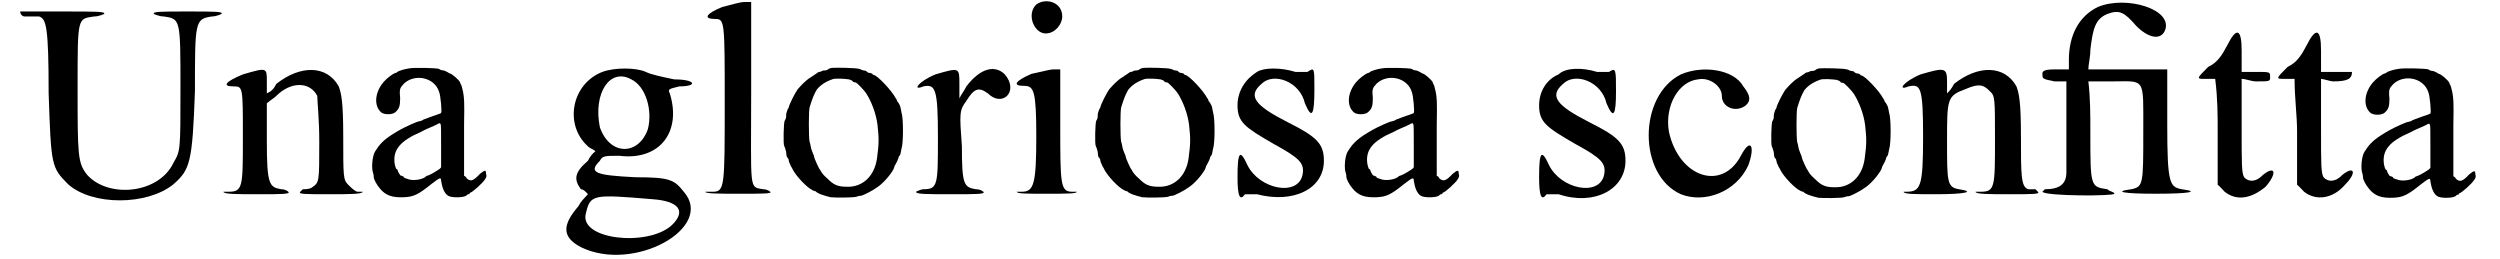 <?xml version='1.0' encoding='utf-8'?>
<svg xmlns="http://www.w3.org/2000/svg" xmlns:xlink="http://www.w3.org/1999/xlink" width="492px" height="51px" viewBox="0 0 4926 519" version="1.1">
<defs>
<path id="gl6442" d="M 0 4 C 0 9 4 14 9 14 C 9 14 19 14 19 14 C 24 14 33 14 38 14 C 52 19 57 33 57 168 C 62 312 62 316 96 350 C 144 393 254 393 307 350 C 340 321 345 307 350 163 C 350 24 350 19 384 14 C 393 14 403 9 403 9 C 408 4 388 4 336 4 C 283 4 264 4 268 9 C 268 9 278 14 288 14 C 321 19 321 19 321 158 C 321 283 321 283 307 307 C 278 369 177 379 134 331 C 115 307 115 292 115 153 C 115 14 115 19 148 14 C 158 14 168 9 168 9 C 172 4 153 4 86 4 C 33 4 0 4 0 4 z" fill="black"/><!-- width=412 height=388 -->
<path id="gl6443" d="M 43 14 C 9 28 0 38 24 38 C 43 38 43 38 43 139 C 43 240 43 249 14 249 C 9 249 4 249 4 249 C 4 254 33 254 72 254 C 120 254 139 254 134 249 C 134 249 129 244 120 244 C 96 240 91 235 91 148 C 91 124 91 96 91 72 C 96 67 105 62 110 57 C 139 28 177 28 192 57 C 192 67 196 105 196 148 C 196 230 196 230 182 240 C 177 244 168 244 163 244 C 163 244 158 249 158 249 C 153 254 168 254 216 254 C 254 254 283 254 283 249 C 283 249 278 249 273 249 C 268 249 259 240 254 235 C 244 225 244 220 244 139 C 244 67 240 52 235 38 C 211 -5 158 -5 110 33 C 105 43 100 48 91 52 C 91 43 91 33 91 28 C 91 0 91 0 43 14 z" fill="black"/><!-- width=288 height=264 -->
<path id="gl6444" d="M 78 3 C 69 4 58 8 56 9 C 55 10 52 12 51 12 C 46 13 34 22 27 30 C 9 51 7 78 22 91 C 28 96 44 96 50 91 C 58 84 60 79 60 62 C 58 43 60 42 68 33 C 90 13 129 21 138 50 C 141 57 144 91 142 92 C 142 93 138 94 133 96 C 123 99 114 103 108 105 C 105 106 103 108 102 108 C 102 108 98 109 94 110 C 91 111 85 114 82 115 C 62 124 56 128 43 136 C 26 147 18 156 10 169 C 4 178 2 204 6 213 C 7 216 7 219 7 220 C 7 225 13 236 19 243 C 31 258 45 262 68 261 C 87 260 96 256 122 235 C 139 222 142 220 142 228 C 144 241 148 253 156 258 C 162 262 182 262 190 259 C 193 258 195 255 196 255 C 198 255 198 255 199 254 C 199 253 200 252 200 252 C 204 252 226 232 230 225 C 232 222 234 219 232 214 C 232 206 230 206 220 214 C 206 229 201 230 193 223 C 192 220 190 219 188 218 C 188 210 188 201 188 193 C 188 180 188 145 188 116 C 189 66 188 62 186 50 C 184 43 183 36 182 36 C 181 34 180 32 180 31 C 178 26 163 13 159 13 C 159 13 157 12 154 10 C 152 9 148 7 146 7 C 144 7 140 6 138 4 C 133 2 86 1 78 3 M 141 115 C 142 116 142 127 142 159 C 142 174 142 187 142 201 C 140 204 138 205 135 207 C 126 213 116 218 114 218 C 114 218 111 219 111 220 C 104 226 84 229 74 224 C 70 223 67 222 67 220 C 67 220 66 219 63 218 C 62 218 60 217 60 217 C 60 216 58 214 57 212 C 56 210 55 208 55 207 C 55 206 54 205 52 204 C 51 202 50 199 49 194 C 45 166 60 148 102 130 C 105 128 110 126 114 124 C 124 120 132 116 134 115 C 139 112 140 112 141 115 z" fill="black"/><!-- width=241 height=270 -->
<path id="gl6445" d="M 81 9 C 19 33 4 115 52 158 C 57 163 62 163 67 168 C 62 172 57 177 52 187 C 24 211 24 225 38 244 C 43 244 48 249 52 254 C 43 264 38 268 33 278 C 0 316 0 340 38 360 C 144 412 307 321 244 249 C 225 225 216 220 148 220 C 67 216 52 211 76 187 C 81 177 86 177 115 177 C 196 187 240 129 216 52 C 211 43 216 43 235 38 C 273 38 268 24 225 24 C 201 19 177 14 168 9 C 148 0 105 0 81 9 M 139 24 C 168 38 182 86 172 124 C 153 177 96 177 76 120 C 62 52 96 0 139 24 M 182 264 C 235 268 249 288 220 316 C 172 360 33 345 48 292 C 57 254 62 254 182 264 z" fill="black"/><!-- width=268 height=384 -->
<path id="gl6446" d="M 38 14 C 4 28 0 38 24 38 C 43 38 43 43 43 206 C 43 374 43 384 19 384 C 9 384 4 384 4 384 C 4 388 33 388 72 388 C 120 388 139 388 134 384 C 134 384 129 379 120 379 C 91 374 96 384 96 182 C 96 124 96 62 96 4 C 91 4 86 4 81 4 C 76 4 57 9 38 14 z" fill="black"/><!-- width=144 height=398 -->
<path id="gl6656" d="M 104 2 C 103 2 100 3 98 4 C 96 6 93 7 92 7 C 91 7 87 7 85 8 C 82 10 80 10 79 10 C 78 10 75 12 74 13 C 72 14 67 18 62 21 C 52 27 43 37 36 45 C 31 52 19 75 18 82 C 16 84 15 88 14 91 C 13 93 13 98 13 99 C 13 102 12 105 10 108 C 8 112 7 154 9 158 C 10 160 12 165 13 170 C 13 174 14 180 15 181 C 16 182 18 184 18 186 C 18 187 19 192 21 195 C 22 199 25 202 26 205 C 33 219 55 242 66 247 C 68 248 70 249 72 249 C 76 254 90 258 102 261 C 111 262 147 262 154 260 C 158 258 163 258 163 258 C 166 258 186 248 194 242 C 207 234 222 216 228 205 C 229 202 230 200 230 199 C 232 196 238 184 238 182 C 238 182 238 180 240 178 C 241 177 242 175 242 174 C 242 174 243 169 244 164 C 248 153 248 102 244 91 C 243 86 242 82 242 81 C 242 80 240 74 235 68 C 235 67 234 64 232 62 C 225 48 195 16 188 16 C 187 16 186 15 186 14 C 184 13 182 12 180 12 C 177 12 175 10 174 9 C 174 8 170 7 168 7 C 165 7 162 4 159 4 C 156 2 110 1 104 2 M 139 25 C 142 26 146 27 147 30 C 150 31 151 31 152 31 C 154 31 169 46 174 54 C 184 70 193 93 196 116 C 199 144 199 153 195 183 C 190 219 166 241 135 240 C 116 240 108 236 96 224 C 87 216 85 213 82 208 C 82 207 81 206 81 206 C 79 205 69 182 69 180 C 69 178 68 176 67 174 C 66 172 64 166 63 163 C 62 158 61 152 60 150 C 58 142 58 88 60 81 C 66 62 68 57 74 46 C 81 37 91 30 105 25 C 110 22 133 24 139 25 z" fill="black"/><!-- width=260 height=270 -->
<path id="gl6657" d="M 43 14 C 9 28 -5 48 19 38 C 43 33 48 43 48 139 C 48 235 48 244 19 244 C 14 244 4 249 4 249 C 4 254 24 254 76 254 C 124 254 144 254 139 249 C 139 249 134 244 124 244 C 100 240 96 235 96 158 C 91 91 91 86 105 67 C 120 43 129 38 148 52 C 177 81 211 48 182 14 C 163 -5 134 0 105 38 C 100 48 96 52 91 62 C 91 52 91 43 91 33 C 91 0 91 0 43 14 z" fill="black"/><!-- width=211 height=264 -->
<path id="gl6658" d="M 48 9 C 28 28 43 67 67 67 C 86 67 100 48 100 33 C 100 4 67 -5 48 9 M 38 148 C 4 163 0 172 24 172 C 43 172 48 182 48 273 C 48 369 43 384 19 384 C 9 384 9 384 9 384 C 9 388 28 388 67 388 C 110 388 129 388 129 384 C 129 384 129 384 120 384 C 96 384 96 369 96 249 C 96 211 96 172 96 139 C 91 139 86 139 81 139 C 76 139 57 144 38 148 z" fill="black"/><!-- width=139 height=398 -->
<path id="gl6656" d="M 104 2 C 103 2 100 3 98 4 C 96 6 93 7 92 7 C 91 7 87 7 85 8 C 82 10 80 10 79 10 C 78 10 75 12 74 13 C 72 14 67 18 62 21 C 52 27 43 37 36 45 C 31 52 19 75 18 82 C 16 84 15 88 14 91 C 13 93 13 98 13 99 C 13 102 12 105 10 108 C 8 112 7 154 9 158 C 10 160 12 165 13 170 C 13 174 14 180 15 181 C 16 182 18 184 18 186 C 18 187 19 192 21 195 C 22 199 25 202 26 205 C 33 219 55 242 66 247 C 68 248 70 249 72 249 C 76 254 90 258 102 261 C 111 262 147 262 154 260 C 158 258 163 258 163 258 C 166 258 186 248 194 242 C 207 234 222 216 228 205 C 229 202 230 200 230 199 C 232 196 238 184 238 182 C 238 182 238 180 240 178 C 241 177 242 175 242 174 C 242 174 243 169 244 164 C 248 153 248 102 244 91 C 243 86 242 82 242 81 C 242 80 240 74 235 68 C 235 67 234 64 232 62 C 225 48 195 16 188 16 C 187 16 186 15 186 14 C 184 13 182 12 180 12 C 177 12 175 10 174 9 C 174 8 170 7 168 7 C 165 7 162 4 159 4 C 156 2 110 1 104 2 M 139 25 C 142 26 146 27 147 30 C 150 31 151 31 152 31 C 154 31 169 46 174 54 C 184 70 193 93 196 116 C 199 144 199 153 195 183 C 190 219 166 241 135 240 C 116 240 108 236 96 224 C 87 216 85 213 82 208 C 82 207 81 206 81 206 C 79 205 69 182 69 180 C 69 178 68 176 67 174 C 66 172 64 166 63 163 C 62 158 61 152 60 150 C 58 142 58 88 60 81 C 66 62 68 57 74 46 C 81 37 91 30 105 25 C 110 22 133 24 139 25 z" fill="black"/><!-- width=260 height=270 -->
<path id="gl6659" d="M 43 9 C 19 24 4 48 4 76 C 4 110 19 120 76 153 C 129 182 139 192 134 216 C 124 259 48 244 24 196 C 9 163 4 168 4 220 C 4 259 9 268 19 254 C 24 254 28 254 43 254 C 115 273 177 244 177 187 C 177 153 163 139 105 110 C 38 76 24 57 52 33 C 76 9 129 28 139 72 C 153 105 158 96 158 43 C 158 0 158 0 144 9 C 139 9 134 9 120 9 C 91 0 57 0 43 9 z" fill="black"/><!-- width=187 height=268 -->
<path id="gl6444" d="M 78 3 C 69 4 58 8 56 9 C 55 10 52 12 51 12 C 46 13 34 22 27 30 C 9 51 7 78 22 91 C 28 96 44 96 50 91 C 58 84 60 79 60 62 C 58 43 60 42 68 33 C 90 13 129 21 138 50 C 141 57 144 91 142 92 C 142 93 138 94 133 96 C 123 99 114 103 108 105 C 105 106 103 108 102 108 C 102 108 98 109 94 110 C 91 111 85 114 82 115 C 62 124 56 128 43 136 C 26 147 18 156 10 169 C 4 178 2 204 6 213 C 7 216 7 219 7 220 C 7 225 13 236 19 243 C 31 258 45 262 68 261 C 87 260 96 256 122 235 C 139 222 142 220 142 228 C 144 241 148 253 156 258 C 162 262 182 262 190 259 C 193 258 195 255 196 255 C 198 255 198 255 199 254 C 199 253 200 252 200 252 C 204 252 226 232 230 225 C 232 222 234 219 232 214 C 232 206 230 206 220 214 C 206 229 201 230 193 223 C 192 220 190 219 188 218 C 188 210 188 201 188 193 C 188 180 188 145 188 116 C 189 66 188 62 186 50 C 184 43 183 36 182 36 C 181 34 180 32 180 31 C 178 26 163 13 159 13 C 159 13 157 12 154 10 C 152 9 148 7 146 7 C 144 7 140 6 138 4 C 133 2 86 1 78 3 M 141 115 C 142 116 142 127 142 159 C 142 174 142 187 142 201 C 140 204 138 205 135 207 C 126 213 116 218 114 218 C 114 218 111 219 111 220 C 104 226 84 229 74 224 C 70 223 67 222 67 220 C 67 220 66 219 63 218 C 62 218 60 217 60 217 C 60 216 58 214 57 212 C 56 210 55 208 55 207 C 55 206 54 205 52 204 C 51 202 50 199 49 194 C 45 166 60 148 102 130 C 105 128 110 126 114 124 C 124 120 132 116 134 115 C 139 112 140 112 141 115 z" fill="black"/><!-- width=241 height=270 -->
<path id="gl6660" d="M 43 14 C 19 24 4 48 4 76 C 4 110 19 120 76 153 C 129 182 139 192 134 216 C 124 259 48 244 24 196 C 9 163 4 168 4 220 C 4 259 9 268 19 254 C 24 254 28 254 43 254 C 115 278 177 244 177 187 C 177 153 163 139 105 110 C 38 76 24 57 52 33 C 76 9 129 28 139 72 C 153 105 158 96 158 48 C 158 4 158 0 144 9 C 139 9 134 9 120 9 C 91 0 57 0 43 14 z" fill="black"/><!-- width=187 height=273 -->
<path id="gl6661" d="M 76 14 C -10 57 -10 216 76 254 C 124 273 187 249 211 196 C 225 158 216 139 196 177 C 158 249 72 220 52 129 C 43 76 72 28 110 24 C 134 19 158 38 158 57 C 158 81 187 91 206 76 C 216 67 216 57 201 38 C 182 4 120 -5 76 14 z" fill="black"/><!-- width=225 height=268 -->
<path id="gl6656" d="M 104 2 C 103 2 100 3 98 4 C 96 6 93 7 92 7 C 91 7 87 7 85 8 C 82 10 80 10 79 10 C 78 10 75 12 74 13 C 72 14 67 18 62 21 C 52 27 43 37 36 45 C 31 52 19 75 18 82 C 16 84 15 88 14 91 C 13 93 13 98 13 99 C 13 102 12 105 10 108 C 8 112 7 154 9 158 C 10 160 12 165 13 170 C 13 174 14 180 15 181 C 16 182 18 184 18 186 C 18 187 19 192 21 195 C 22 199 25 202 26 205 C 33 219 55 242 66 247 C 68 248 70 249 72 249 C 76 254 90 258 102 261 C 111 262 147 262 154 260 C 158 258 163 258 163 258 C 166 258 186 248 194 242 C 207 234 222 216 228 205 C 229 202 230 200 230 199 C 232 196 238 184 238 182 C 238 182 238 180 240 178 C 241 177 242 175 242 174 C 242 174 243 169 244 164 C 248 153 248 102 244 91 C 243 86 242 82 242 81 C 242 80 240 74 235 68 C 235 67 234 64 232 62 C 225 48 195 16 188 16 C 187 16 186 15 186 14 C 184 13 182 12 180 12 C 177 12 175 10 174 9 C 174 8 170 7 168 7 C 165 7 162 4 159 4 C 156 2 110 1 104 2 M 139 25 C 142 26 146 27 147 30 C 150 31 151 31 152 31 C 154 31 169 46 174 54 C 184 70 193 93 196 116 C 199 144 199 153 195 183 C 190 219 166 241 135 240 C 116 240 108 236 96 224 C 87 216 85 213 82 208 C 82 207 81 206 81 206 C 79 205 69 182 69 180 C 69 178 68 176 67 174 C 66 172 64 166 63 163 C 62 158 61 152 60 150 C 58 142 58 88 60 81 C 66 62 68 57 74 46 C 81 37 91 30 105 25 C 110 22 133 24 139 25 z" fill="black"/><!-- width=260 height=270 -->
<path id="gl6662" d="M 43 14 C 9 28 -5 48 19 38 C 43 33 48 38 48 139 C 48 240 43 249 14 249 C 9 249 9 249 9 249 C 9 254 33 254 72 254 C 134 254 153 249 120 244 C 96 240 96 230 96 148 C 96 62 96 57 134 43 C 158 33 168 33 182 48 C 192 57 192 62 192 144 C 192 240 192 249 163 249 C 158 249 153 249 153 249 C 153 254 182 254 220 254 C 268 254 283 254 278 249 C 278 249 273 244 273 244 C 268 244 264 244 259 244 C 244 240 244 216 244 139 C 244 67 240 52 235 38 C 211 -5 158 -5 110 33 C 105 43 100 48 96 52 C 96 43 96 33 96 28 C 96 0 91 0 43 14 z" fill="black"/><!-- width=297 height=264 -->
<path id="gl6663" d="M 115 14 C 76 33 57 72 57 120 C 57 124 57 134 57 139 C 48 139 38 139 28 139 C 4 139 4 144 4 148 C 4 158 4 158 28 163 C 38 163 43 163 52 163 C 52 192 52 220 52 249 C 52 292 52 336 52 345 C 52 369 38 379 9 379 C 4 384 4 384 4 384 C 9 393 148 393 148 388 C 148 384 139 384 134 379 C 100 374 100 374 100 264 C 100 230 100 196 96 163 C 115 163 129 163 144 163 C 211 163 206 153 206 264 C 206 369 206 374 182 379 C 144 384 168 388 230 388 C 297 388 321 384 283 379 C 259 374 254 369 254 249 C 254 216 254 177 254 139 C 230 139 201 139 177 139 C 148 139 124 139 96 139 C 96 129 100 115 100 100 C 105 57 110 38 134 28 C 158 19 168 24 192 52 C 216 76 240 81 249 62 C 268 19 172 -10 115 14 z" fill="black"/><!-- width=307 height=398 -->
<path id="gl6664" d="M 62 33 C 52 52 43 67 24 76 C 0 100 0 100 19 100 C 28 100 33 100 38 100 C 43 139 43 172 43 206 C 43 240 43 278 43 312 C 48 316 52 321 57 326 C 81 345 110 340 139 316 C 163 288 158 273 134 292 C 120 307 105 307 96 297 C 91 288 91 273 91 196 C 91 163 91 134 91 100 C 100 100 110 105 120 105 C 148 105 148 105 148 96 C 148 86 148 86 120 86 C 110 86 100 86 91 86 C 91 72 91 57 91 43 C 91 0 81 -5 62 33 z" fill="black"/><!-- width=172 height=345 -->
<path id="gl6665" d="M 62 33 C 52 52 43 67 24 76 C 0 100 0 100 19 100 C 28 100 33 100 38 100 C 38 139 43 172 43 206 C 43 240 43 278 43 312 C 48 316 52 321 57 326 C 81 345 115 340 139 312 C 163 288 158 273 134 292 C 120 307 105 307 96 297 C 91 288 91 273 91 196 C 91 163 91 134 91 100 C 96 100 110 105 115 105 C 144 105 153 100 153 86 C 153 86 139 86 120 86 C 110 86 100 86 91 86 C 91 72 91 57 91 43 C 91 0 81 -5 62 33 z" fill="black"/><!-- width=163 height=345 -->
<path id="gl6444" d="M 78 3 C 69 4 58 8 56 9 C 55 10 52 12 51 12 C 46 13 34 22 27 30 C 9 51 7 78 22 91 C 28 96 44 96 50 91 C 58 84 60 79 60 62 C 58 43 60 42 68 33 C 90 13 129 21 138 50 C 141 57 144 91 142 92 C 142 93 138 94 133 96 C 123 99 114 103 108 105 C 105 106 103 108 102 108 C 102 108 98 109 94 110 C 91 111 85 114 82 115 C 62 124 56 128 43 136 C 26 147 18 156 10 169 C 4 178 2 204 6 213 C 7 216 7 219 7 220 C 7 225 13 236 19 243 C 31 258 45 262 68 261 C 87 260 96 256 122 235 C 139 222 142 220 142 228 C 144 241 148 253 156 258 C 162 262 182 262 190 259 C 193 258 195 255 196 255 C 198 255 198 255 199 254 C 199 253 200 252 200 252 C 204 252 226 232 230 225 C 232 222 234 219 232 214 C 232 206 230 206 220 214 C 206 229 201 230 193 223 C 192 220 190 219 188 218 C 188 210 188 201 188 193 C 188 180 188 145 188 116 C 189 66 188 62 186 50 C 184 43 183 36 182 36 C 181 34 180 32 180 31 C 178 26 163 13 159 13 C 159 13 157 12 154 10 C 152 9 148 7 146 7 C 144 7 140 6 138 4 C 133 2 86 1 78 3 M 141 115 C 142 116 142 127 142 159 C 142 174 142 187 142 201 C 140 204 138 205 135 207 C 126 213 116 218 114 218 C 114 218 111 219 111 220 C 104 226 84 229 74 224 C 70 223 67 222 67 220 C 67 220 66 219 63 218 C 62 218 60 217 60 217 C 60 216 58 214 57 212 C 56 210 55 208 55 207 C 55 206 54 205 52 204 C 51 202 50 199 49 194 C 45 166 60 148 102 130 C 105 128 110 126 114 124 C 124 120 132 116 134 115 C 139 112 140 112 141 115 z" fill="black"/><!-- width=241 height=270 -->
</defs>
<use xlink:href="#gl6442" x="0" y="19"/>
<use xlink:href="#gl6443" x="403" y="135"/>
<use xlink:href="#gl6444" x="701" y="134"/>
<use xlink:href="#gl6445" x="1085" y="135"/>
<use xlink:href="#gl6446" x="1368" y="0"/>
<use xlink:href="#gl6656" x="1521" y="134"/>
<use xlink:href="#gl6657" x="1790" y="135"/>
<use xlink:href="#gl6658" x="1987" y="0"/>
<use xlink:href="#gl6656" x="2145" y="134"/>
<use xlink:href="#gl6659" x="2434" y="135"/>
<use xlink:href="#gl6444" x="2649" y="134"/>
<use xlink:href="#gl6660" x="3038" y="135"/>
<use xlink:href="#gl6661" x="3250" y="135"/>
<use xlink:href="#gl6656" x="3499" y="135"/>
<use xlink:href="#gl6662" x="3763" y="135"/>
<use xlink:href="#gl6663" x="4046" y="0"/>
<use xlink:href="#gl6664" x="4358" y="58"/>
<use xlink:href="#gl6665" x="4517" y="58"/>
<use xlink:href="#gl6444" x="4685" y="135"/>
</svg>
